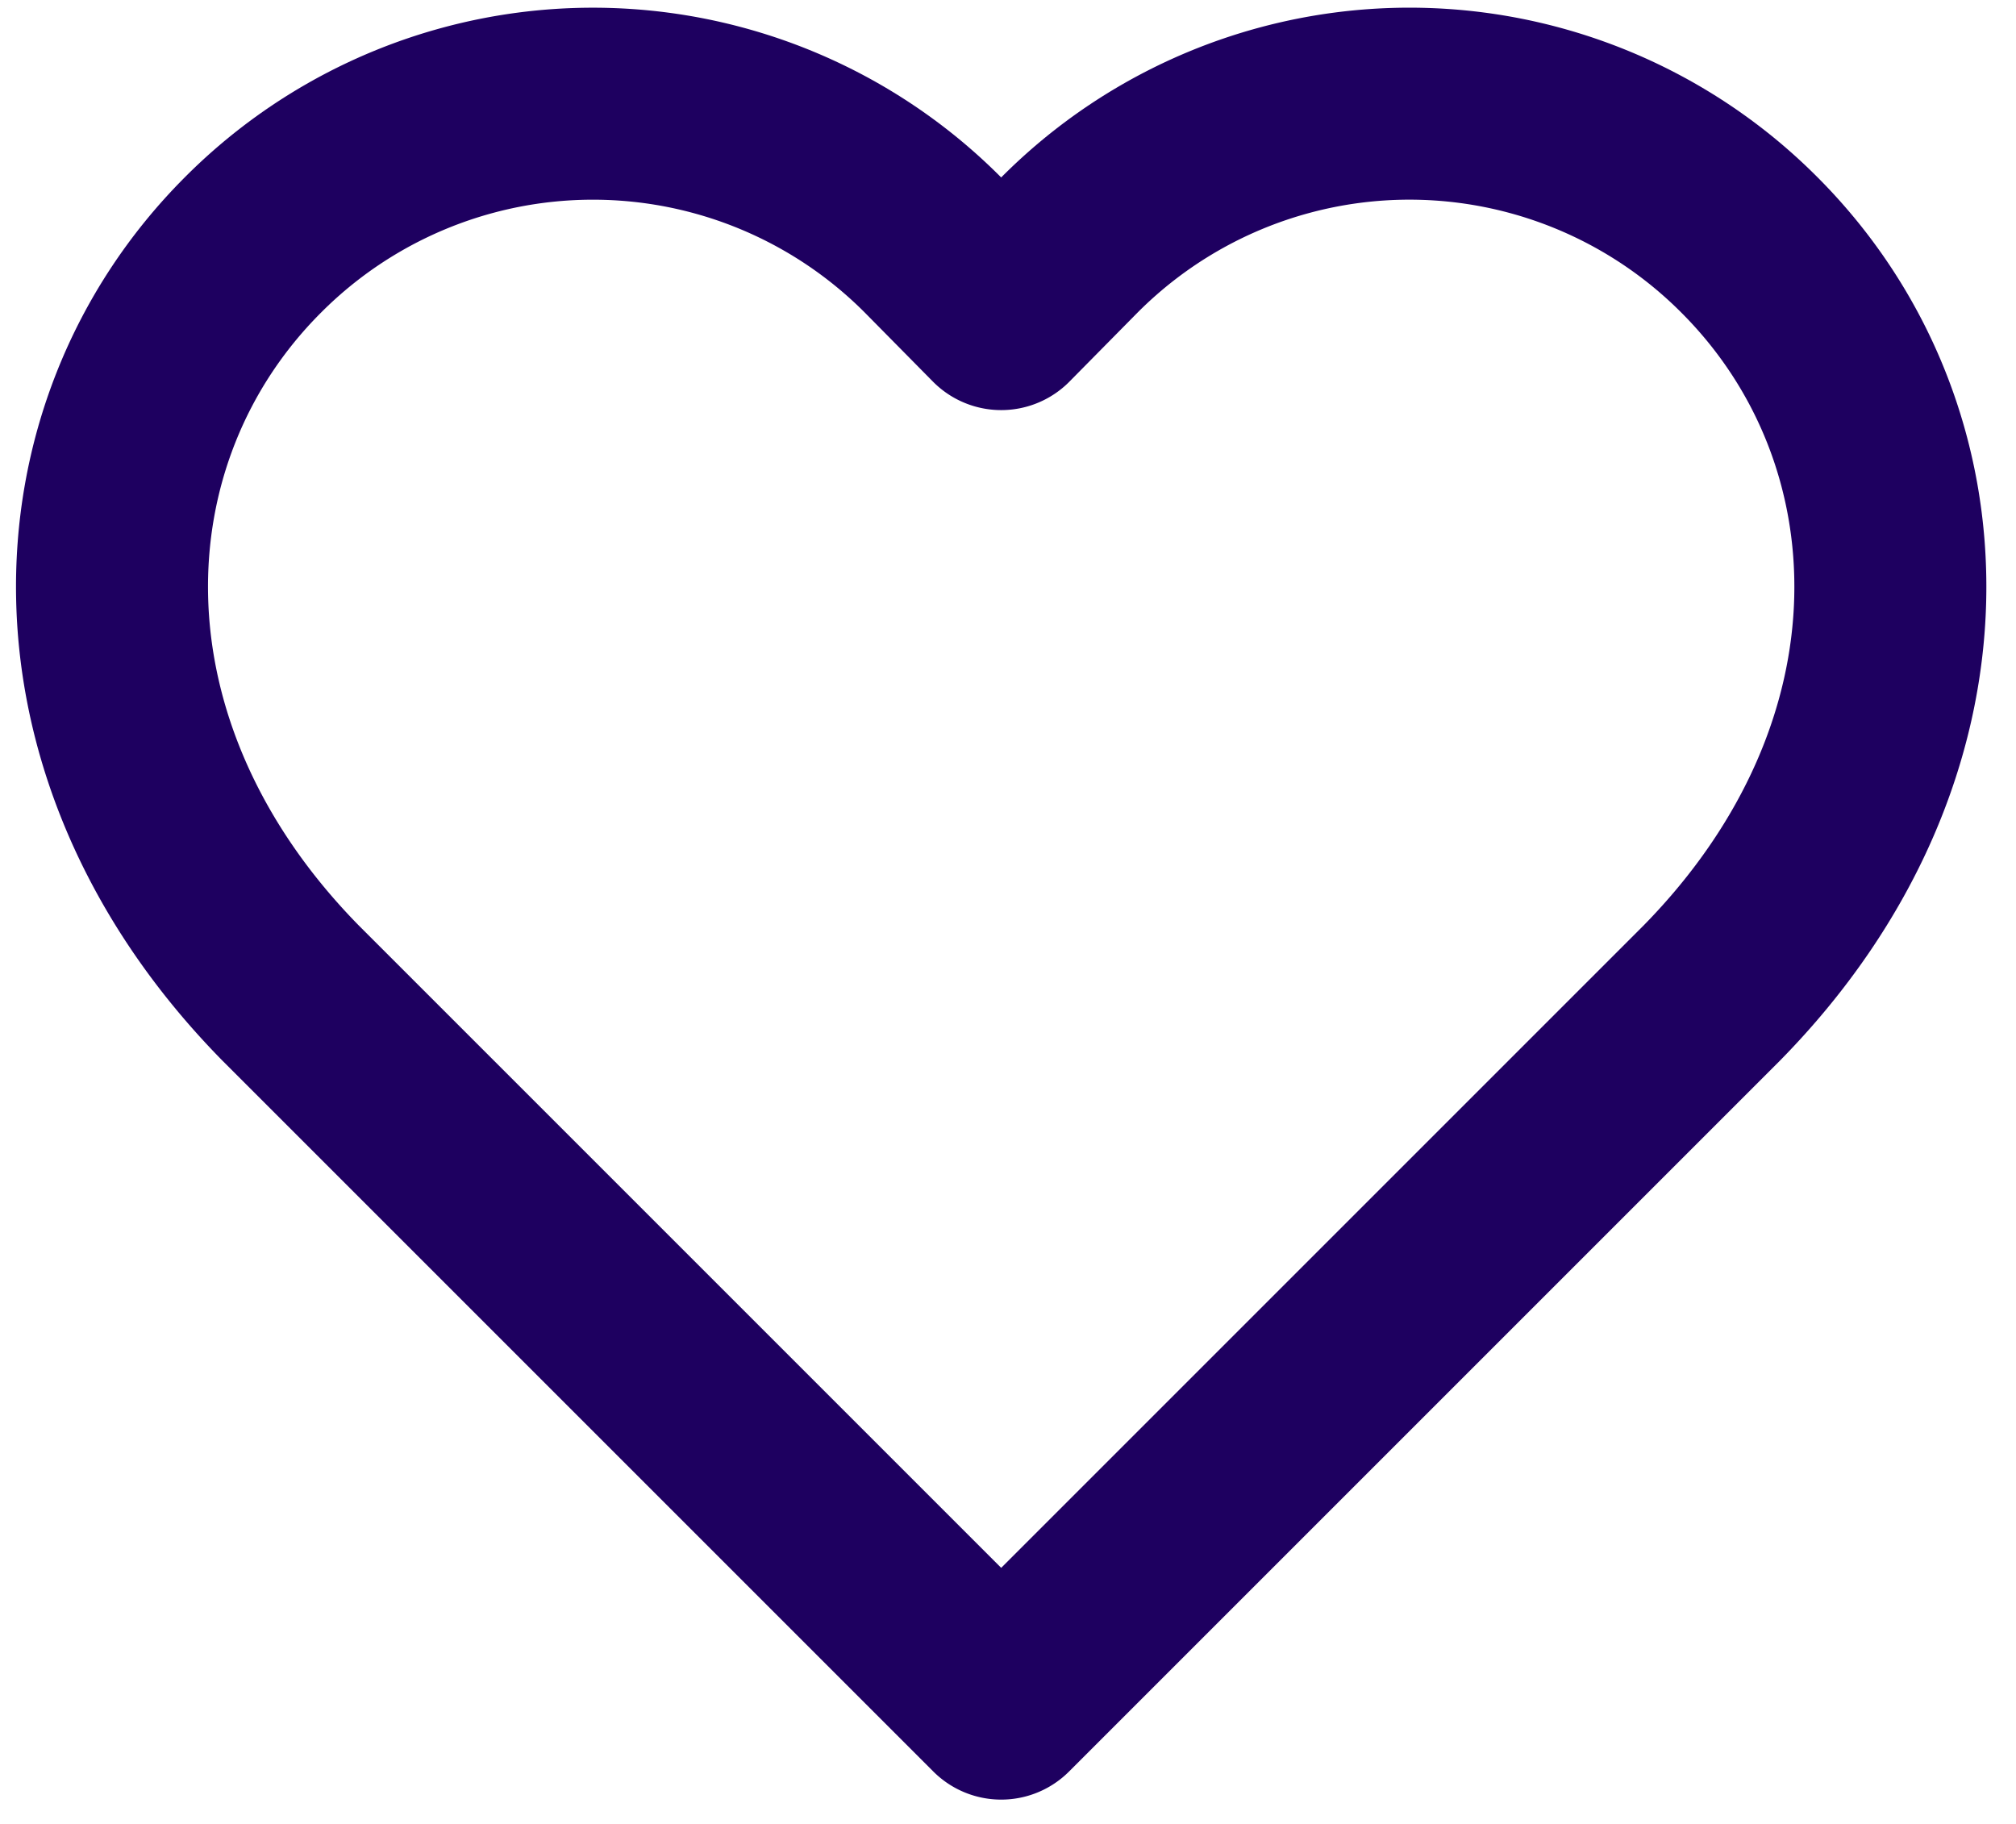 <svg width="63" height="57" fill="none" viewBox="0 0 63 57" xmlns="http://www.w3.org/2000/svg"><path stroke="#1E0060" stroke-linecap="round" stroke-linejoin="round" stroke-width="6" d="M54.665 7.65a14.992 14.992 0 0 0-21.24 0l-2.138 2.166-2.138-2.166a14.994 14.994 0 0 0-21.24 0c-5.886 5.886-6.247 15.826 1.166 23.378L31.287 53.24l22.212-22.212c7.413-7.552 7.052-17.492 1.166-23.378Z"/></svg>